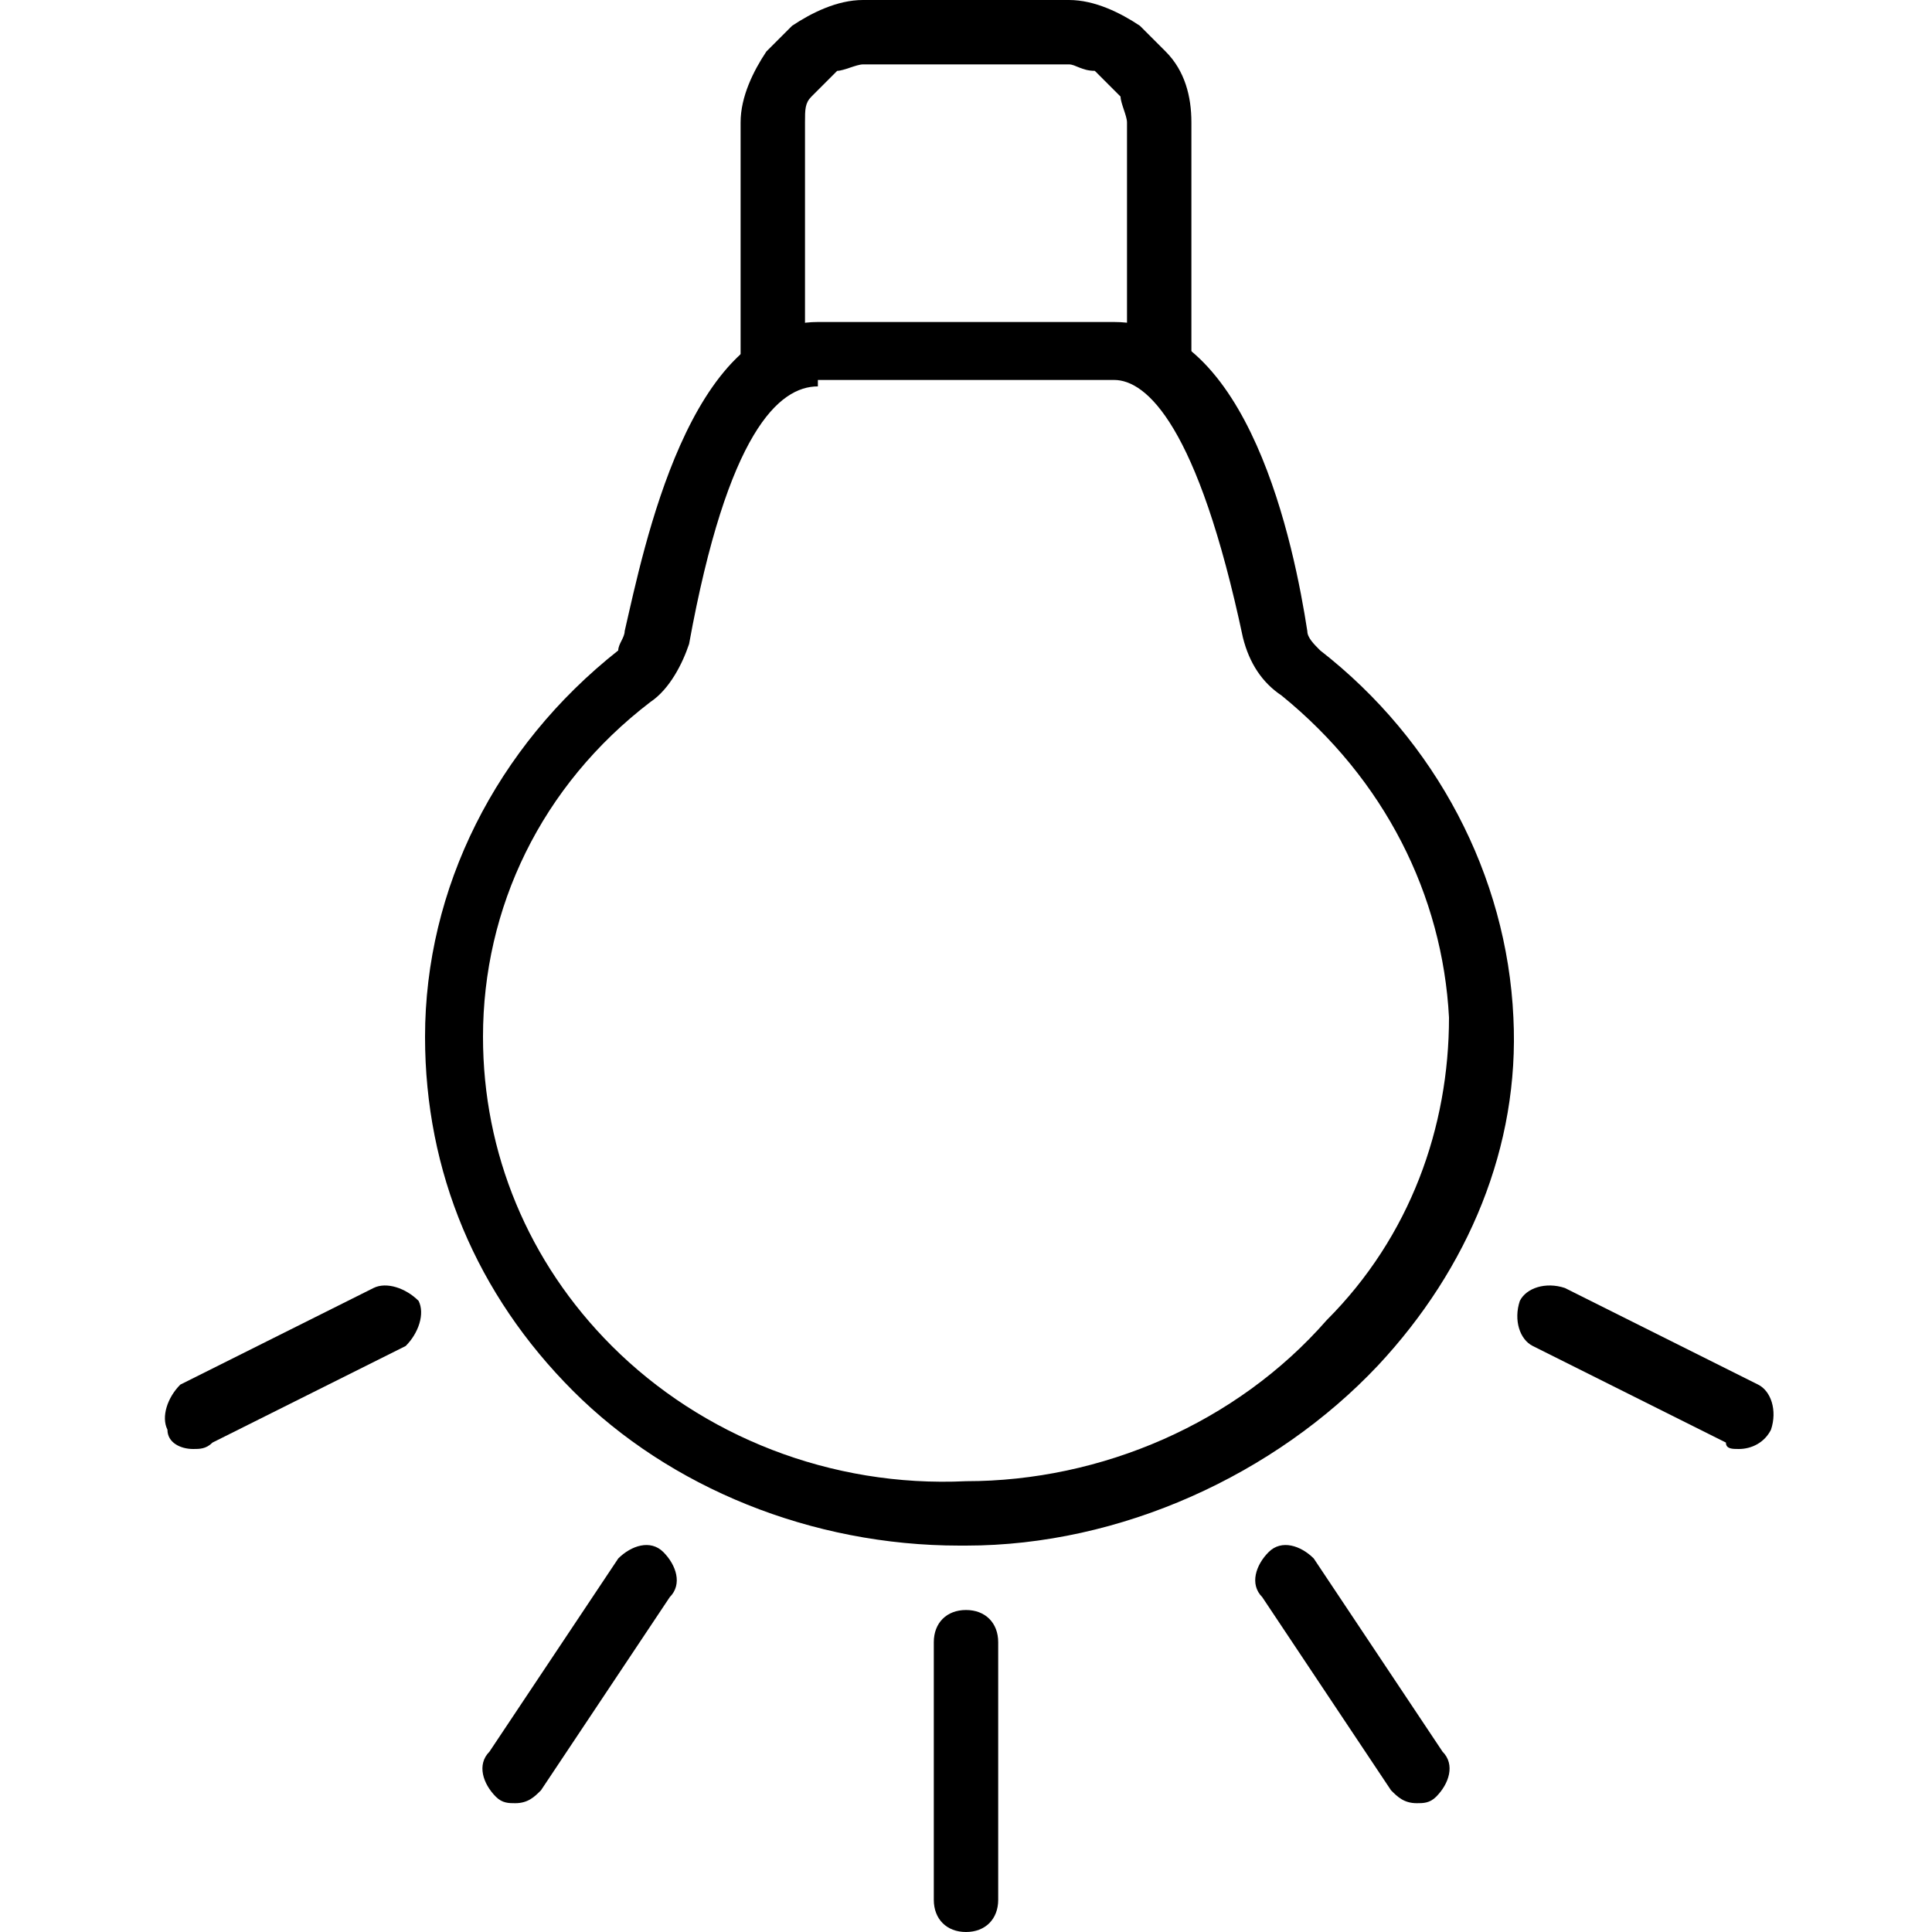 <?xml version="1.0" encoding="utf-8"?>
<!-- Generator: Adobe Illustrator 19.0.0, SVG Export Plug-In . SVG Version: 6.00 Build 0)  -->
<svg version="1.1" id="Layer_1" xmlns="http://www.w3.org/2000/svg" xmlns:xlink="http://www.w3.org/1999/xlink" x="0px" y="0px"
	 viewBox="0 0 30 30" style="enable-background:new 0 0 30 30;" xml:space="preserve">
<g>
	<g>
		<g id="XMLID_15_">
			<path d="M14.9,24c-2.3,0-4.5-0.9-6-2.4c-1.5-1.5-2.3-3.4-2.3-5.5c0-2.3,1.1-4.5,3-6C9.6,10,9.7,9.9,9.7,9.8c0.3-1.3,1-4.8,3-4.8
				h4.6c2.1,0,2.8,3.5,3,4.8c0,0.1,0.1,0.2,0.2,0.3c1.8,1.4,2.9,3.5,3,5.7c0.1,2-0.7,3.9-2.1,5.4c-1.6,1.7-4,2.8-6.4,2.8
				C15,24,14.9,24,14.9,24z M12.7,6c-0.6,0-1.4,0.7-2,4c-0.1,0.3-0.3,0.7-0.6,0.9c-1.7,1.3-2.6,3.2-2.6,5.2c0,1.8,0.7,3.5,2,4.8
				c1.4,1.4,3.4,2.2,5.5,2.1c2.1,0,4.2-0.9,5.6-2.5c1.3-1.3,1.9-3,1.9-4.7c-0.1-1.9-1-3.7-2.6-5c-0.3-0.2-0.5-0.5-0.6-0.9
				c-0.7-3.3-1.5-4-2-4H12.7z"/>
		</g>
	</g>
	<g>
		<path d="M15,30c-0.3,0-0.5-0.2-0.5-0.5v-4c0-0.3,0.2-0.5,0.5-0.5s0.5,0.2,0.5,0.5v4C15.5,29.8,15.3,30,15,30z"/>
	</g>
	<g>
		<path d="M8,28c-0.1,0-0.2,0-0.3-0.1c-0.2-0.2-0.3-0.5-0.1-0.7l2-3c0.2-0.2,0.5-0.3,0.7-0.1c0.2,0.2,0.3,0.5,0.1,0.7l-2,3
			C8.3,27.9,8.2,28,8,28z"/>
	</g>
	<g>
		<path d="M3,22.5c-0.2,0-0.4-0.1-0.4-0.3c-0.1-0.2,0-0.5,0.2-0.7l3-1.5c0.2-0.1,0.5,0,0.7,0.2c0.1,0.2,0,0.5-0.2,0.7l-3,1.5
			C3.2,22.5,3.1,22.5,3,22.5z"/>
	</g>
	<g>
		<path d="M18,6c-0.3,0-0.5-0.2-0.5-0.5V1.9c0-0.1-0.1-0.3-0.1-0.4l-0.4-0.4C16.8,1.1,16.7,1,16.6,1h-3.2c-0.1,0-0.3,0.1-0.4,0.1
			l-0.4,0.4c-0.1,0.1-0.1,0.2-0.1,0.4v3.6C12.5,5.8,12.3,6,12,6s-0.5-0.2-0.5-0.5V1.9c0-0.4,0.2-0.8,0.4-1.1l0.4-0.4
			C12.6,0.2,13,0,13.4,0h3.2c0.4,0,0.8,0.2,1.1,0.4l0.4,0.4c0.3,0.3,0.4,0.7,0.4,1.1v3.6C18.5,5.8,18.3,6,18,6z"/>
	</g>
	<g>
		<path d="M22,28c-0.2,0-0.3-0.1-0.4-0.2l-2-3c-0.2-0.2-0.1-0.5,0.1-0.7c0.2-0.2,0.5-0.1,0.7,0.1l2,3c0.2,0.2,0.1,0.5-0.1,0.7
			C22.2,28,22.1,28,22,28z"/>
	</g>
	<g>
		<path d="M27,22.5c-0.1,0-0.2,0-0.2-0.1l-3-1.5c-0.2-0.1-0.3-0.4-0.2-0.7c0.1-0.2,0.4-0.3,0.7-0.2l3,1.5c0.2,0.1,0.3,0.4,0.2,0.7
			C27.4,22.4,27.2,22.5,27,22.5z"/>
	</g>
</g>
</svg>
